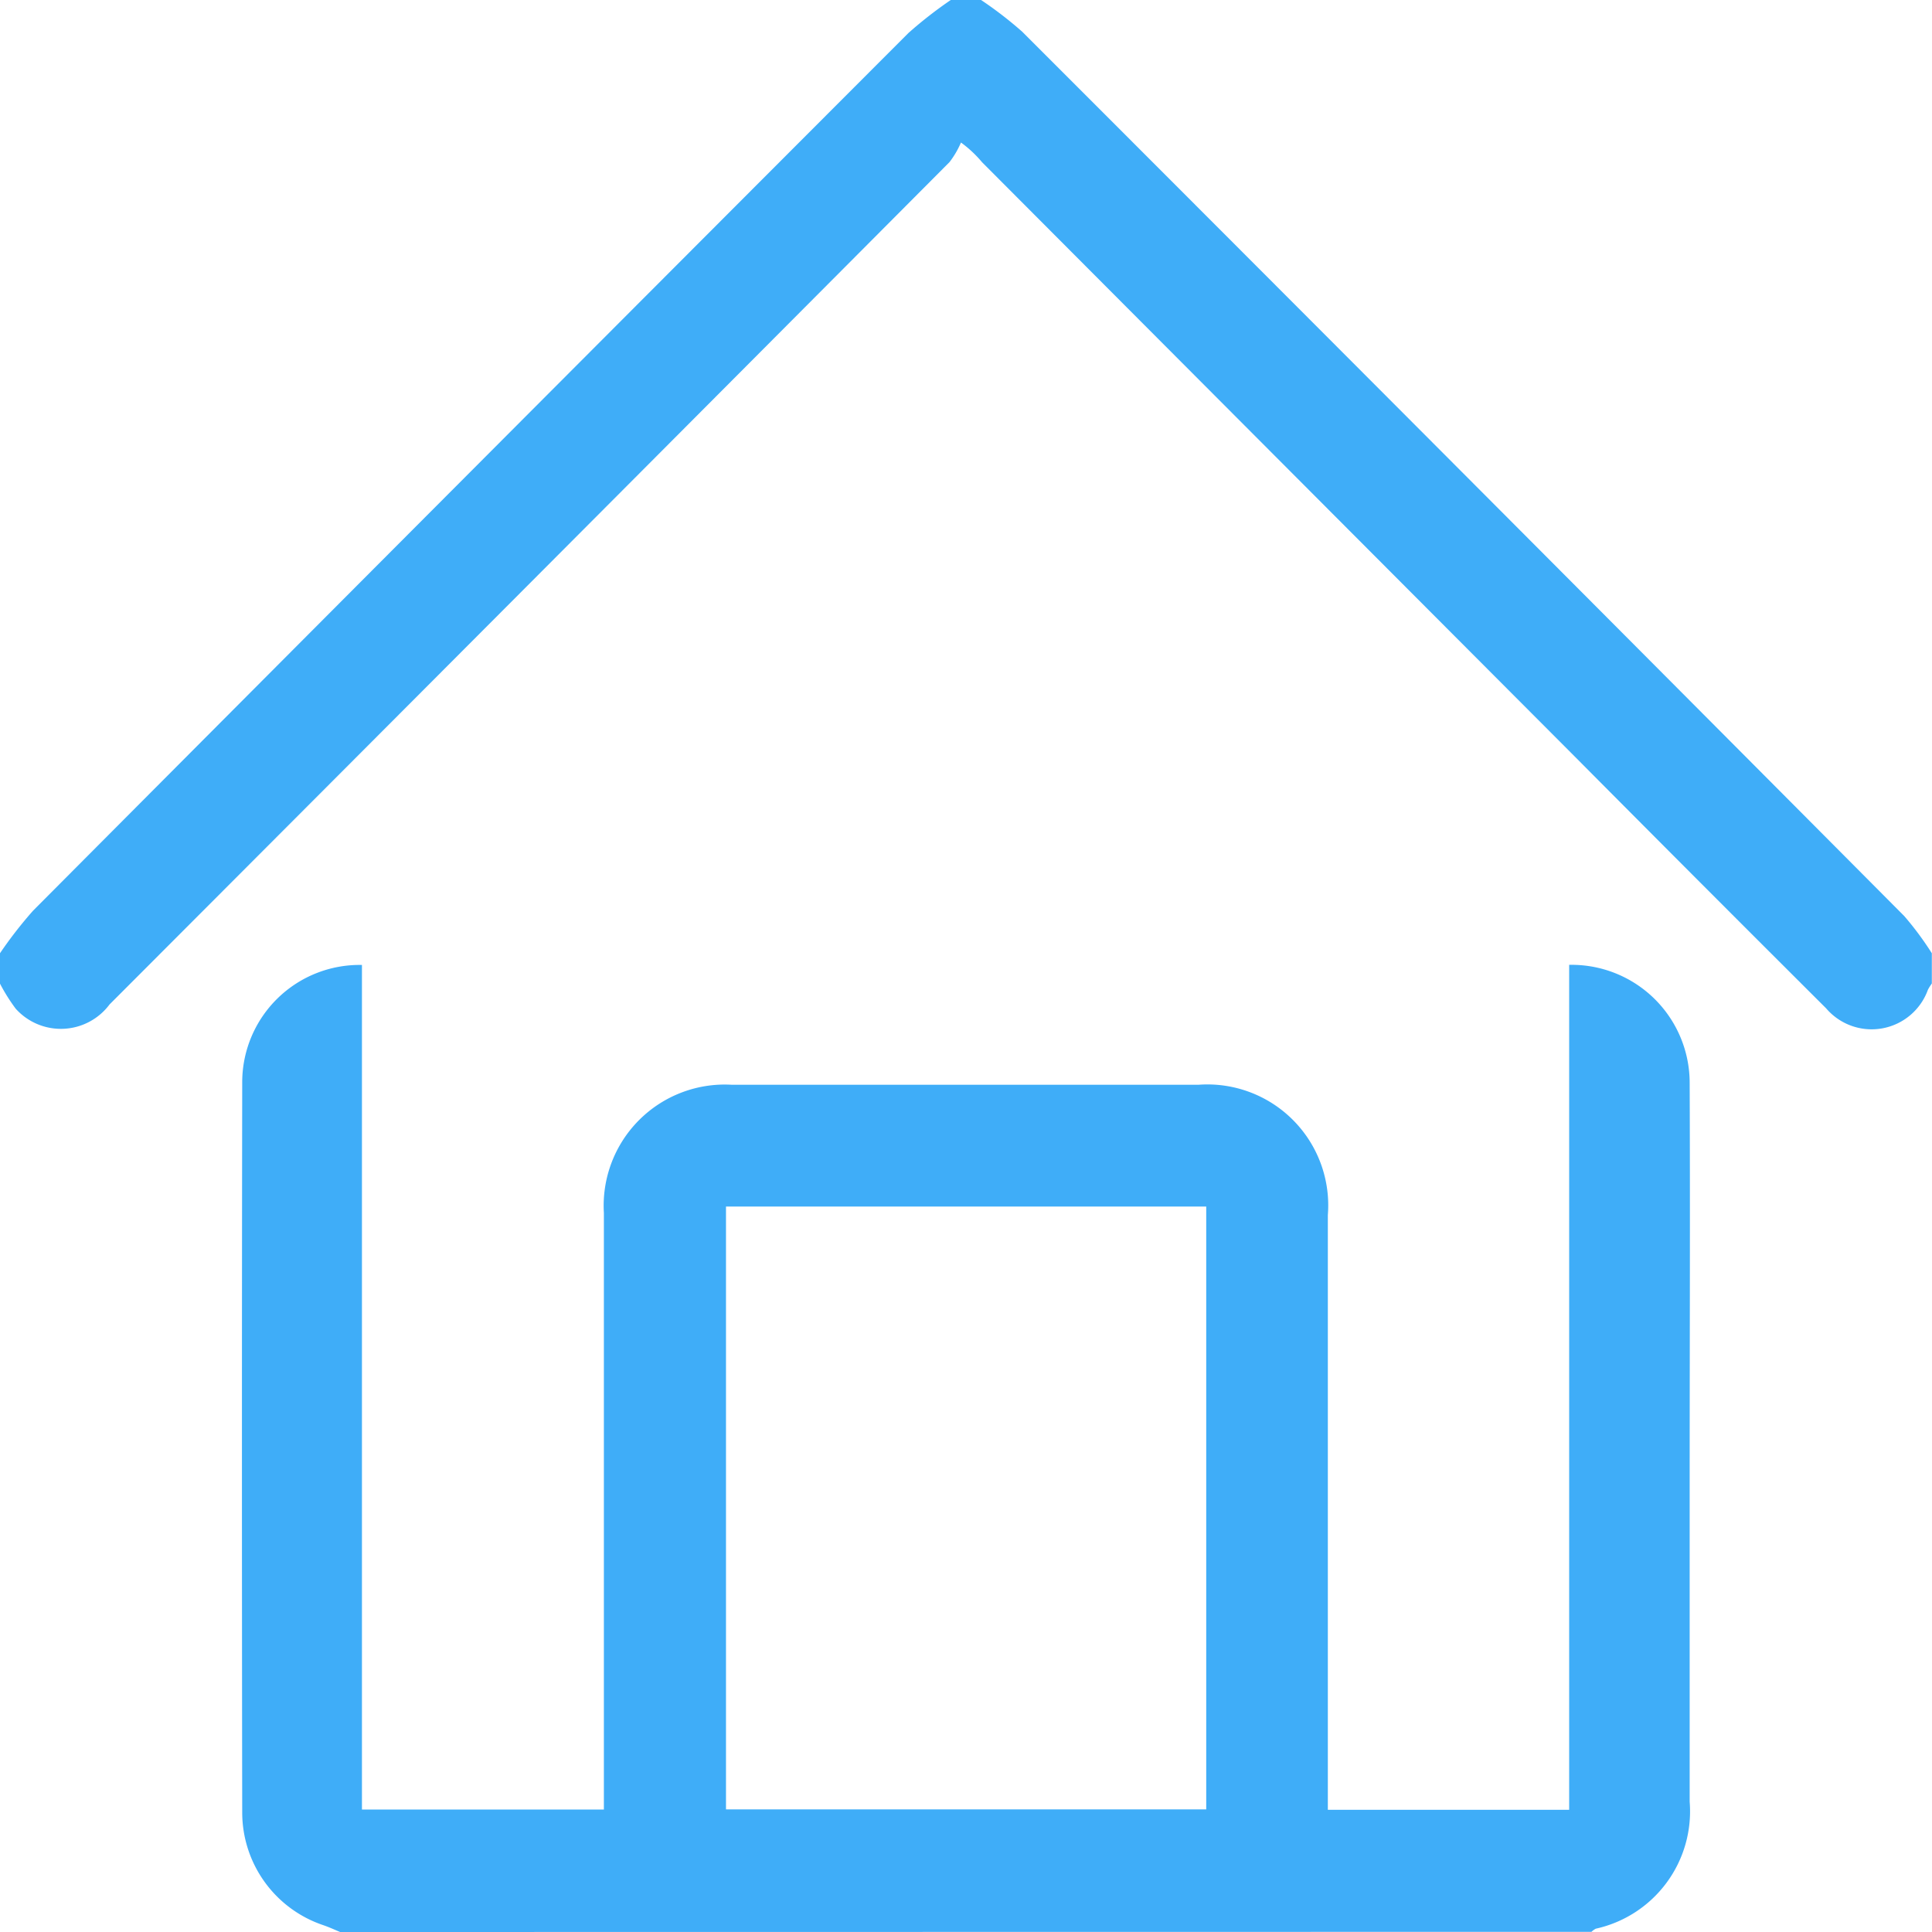 <svg xmlns="http://www.w3.org/2000/svg" width="35" height="35" viewBox="0 0 35 35">
  <g id="Group_22" data-name="Group 22" transform="translate(-42 -164.89)">
    <path id="Path_15" data-name="Path 15" d="M107.745,438.721c-.1-.042-.2-.088-.308-.125a2.154,2.154,0,0,1-1.465-2.028q-.01-6.63,0-13.26a2.127,2.127,0,0,1,2.169-2.106v15.3h4.383c0-.115,0-.236,0-.356q0-5.225,0-10.45a2.194,2.194,0,0,1,2.309-2.324q4.235,0,8.469,0a2.19,2.19,0,0,1,2.337,2.361q0,5.105,0,10.21v.564h4.372V421.2a2.14,2.14,0,0,1,2.183,2.142c.01,2.41,0,4.82,0,7.229q0,2.9,0,5.79a2.177,2.177,0,0,1-1.7,2.3.313.313,0,0,0-.079.057Zm6.991-13.142V436.5h8.7V425.579Z" transform="translate(-59.584 -238.831)" fill="#3fadf8"/>
    <path id="Path_16" data-name="Path 16" d="M59.773,164.89a7.045,7.045,0,0,1,.746.575q8,8,15.978,16.02a5.7,5.7,0,0,1,.5.674v.548a1,1,0,0,0-.07.111,1.084,1.084,0,0,1-1.845.339q-2.289-2.282-4.567-4.575-5.363-5.376-10.724-10.753a2.127,2.127,0,0,0-.382-.357,1.633,1.633,0,0,1-.208.355q-7.6,7.633-15.216,15.259a1.1,1.1,0,0,1-1.7.078,3.291,3.291,0,0,1-.286-.456v-.548a7.653,7.653,0,0,1,.6-.772q7.922-7.956,15.858-15.9a7.6,7.6,0,0,1,.77-.6Z" transform="translate(0)" fill="#3fadf8"/>
  </g>
</svg>
